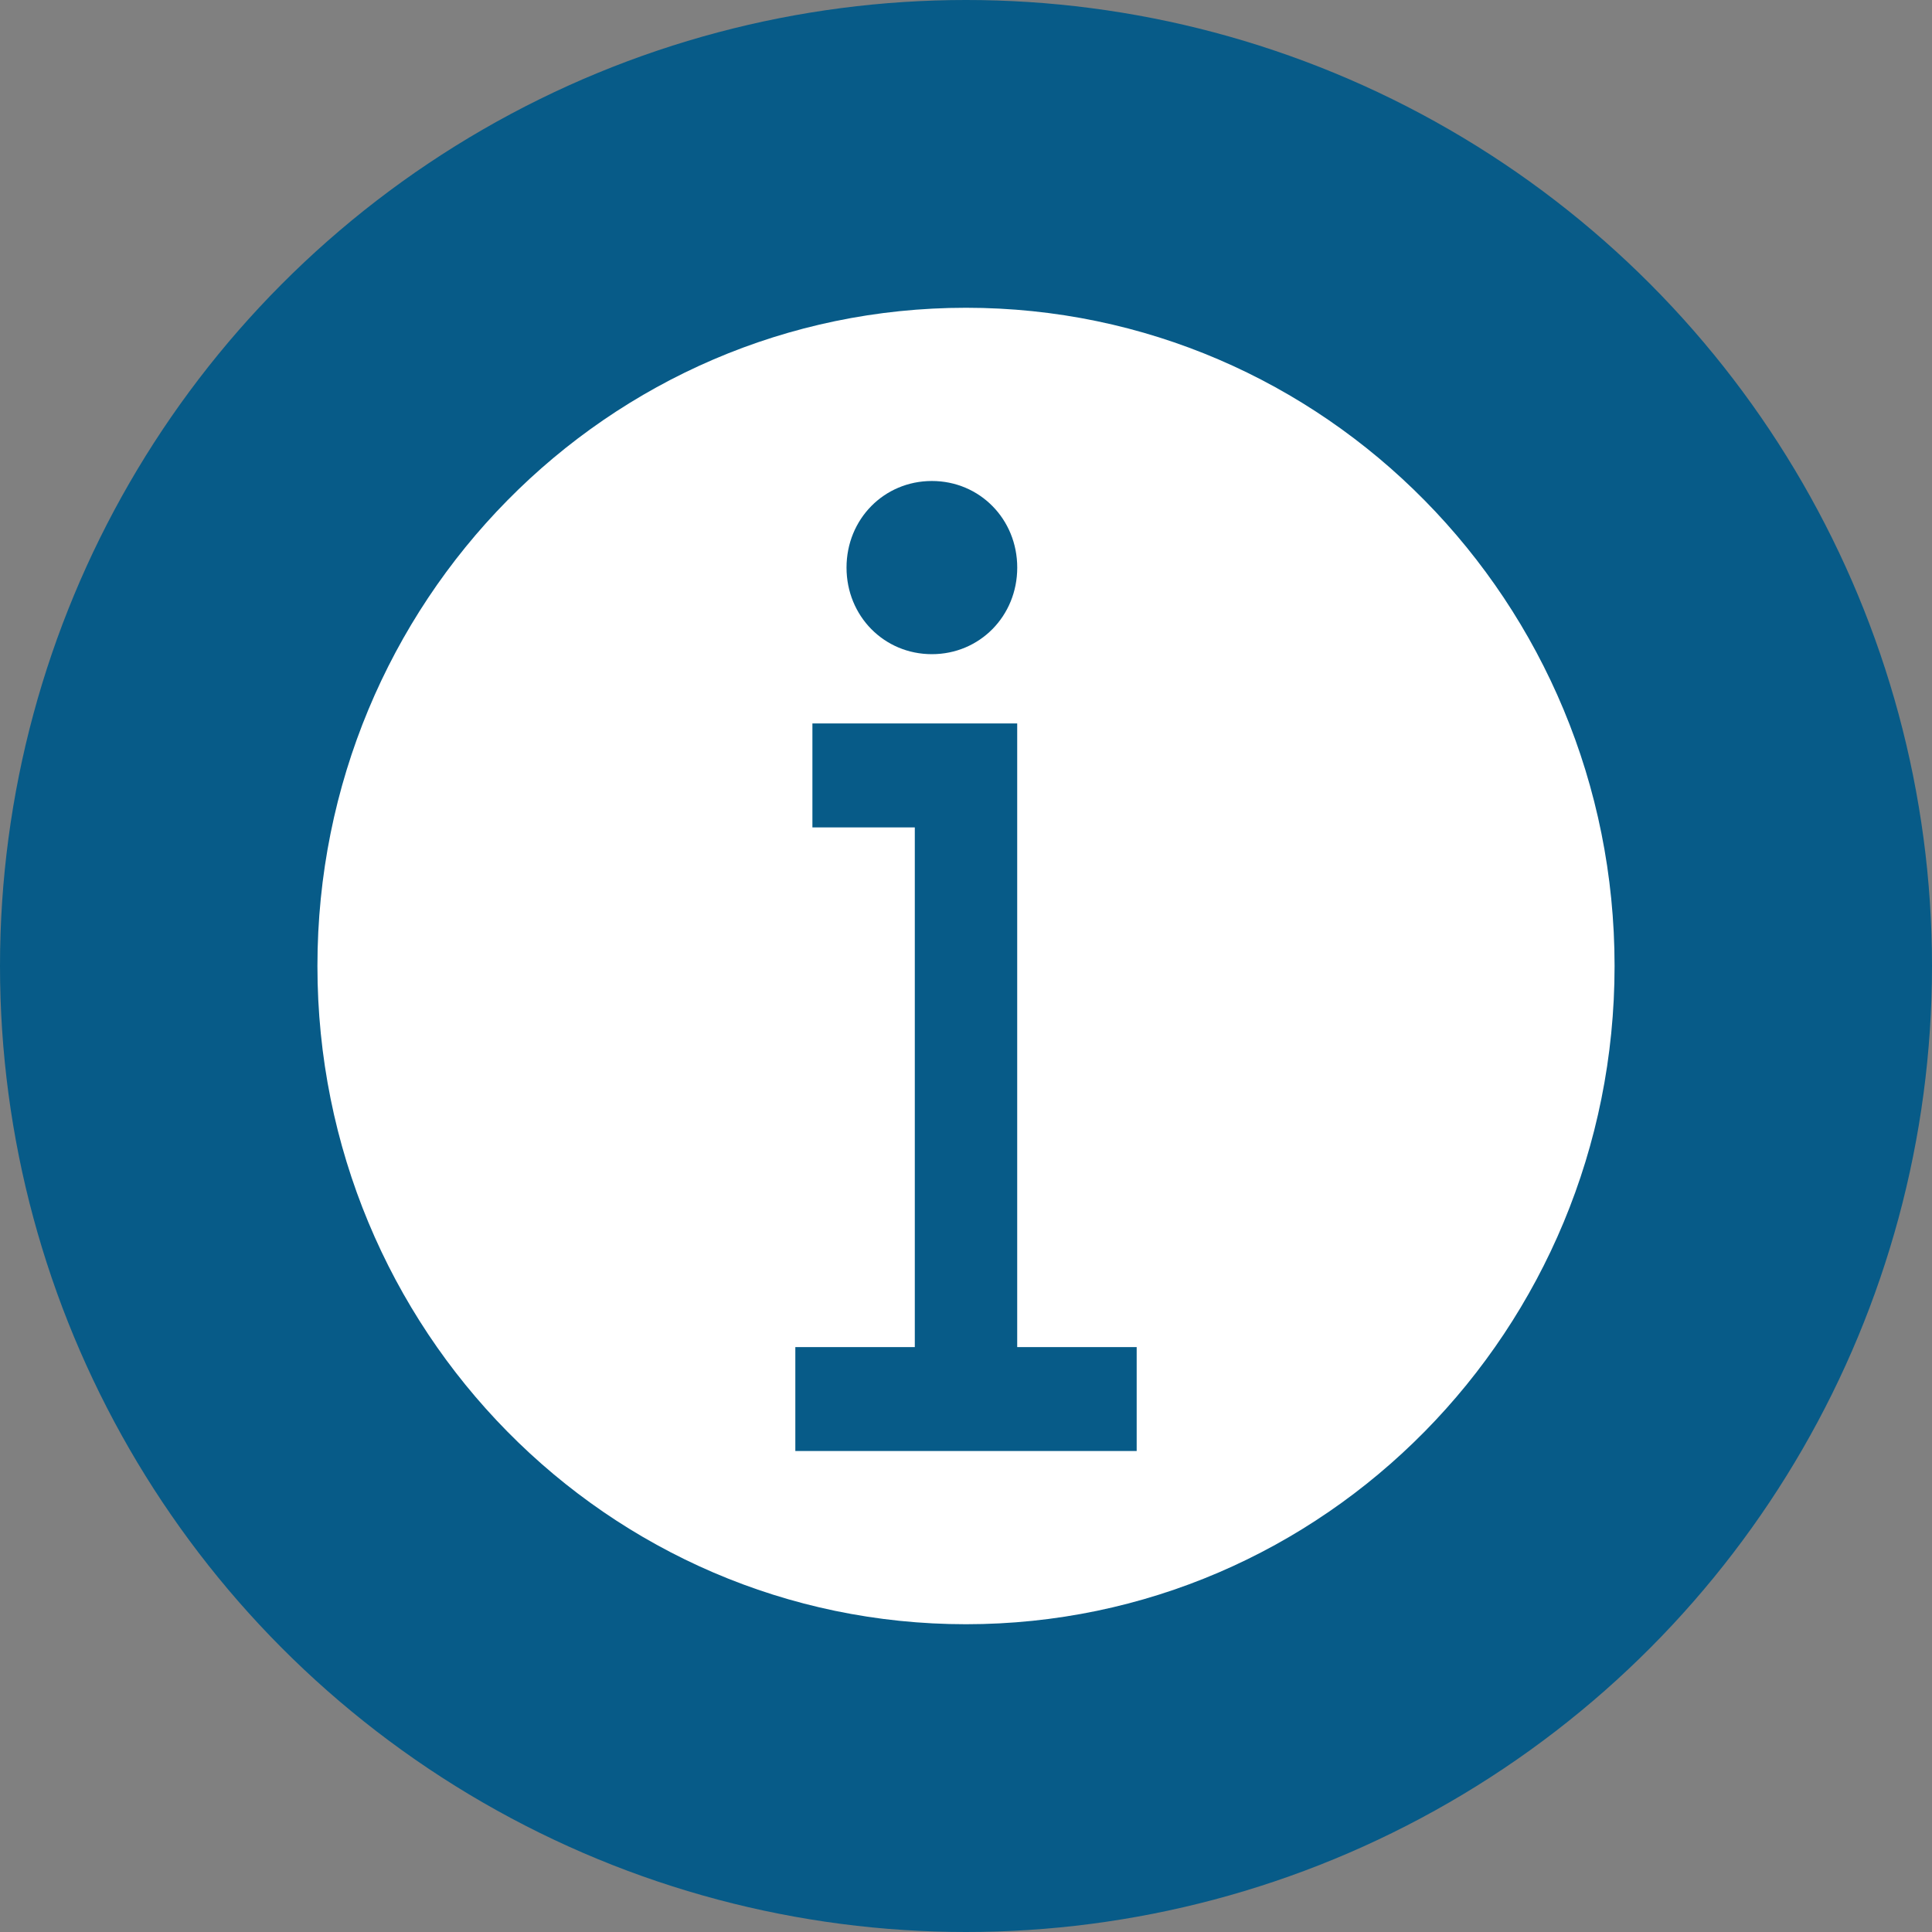 <?xml version="1.0" encoding="UTF-8"?>
<svg id="Layer_2" data-name="Layer 2" xmlns="http://www.w3.org/2000/svg" viewBox="0 0 500 500">
  <rect x="0" y="0" width="500" height="500" fill="#808080" stroke="none"/>
  <defs>
    <style>
      .cls-1 {
        fill: #fff;
      }

      .cls-1, .cls-2 {
        stroke-width: 0px;
      }

      .cls-2 {
        fill: #075b88;
      }
    </style>
  </defs>
  <g id="Information.svg">
    <g>
      <circle class="cls-2" cx="250" cy="250" r="250"/>
      <path class="cls-1" d="M250,79.65c-92.76,0-167.85,76.21-167.85,170.35s75.09,170.35,167.85,170.35,167.85-76.21,167.85-170.35-75.09-170.35-167.85-170.35ZM241.17,124.48c12.37,0,22.09,9.86,22.09,22.41s-9.72,22.41-22.09,22.41-22.09-9.86-22.09-22.41,9.72-22.41,22.09-22.41ZM294.17,375.52h-88.34v-26.9h30.92v-134.49h-26.5v-26.9h53v161.39h30.92v26.9Z"/>
    </g>
  </g>
</svg>